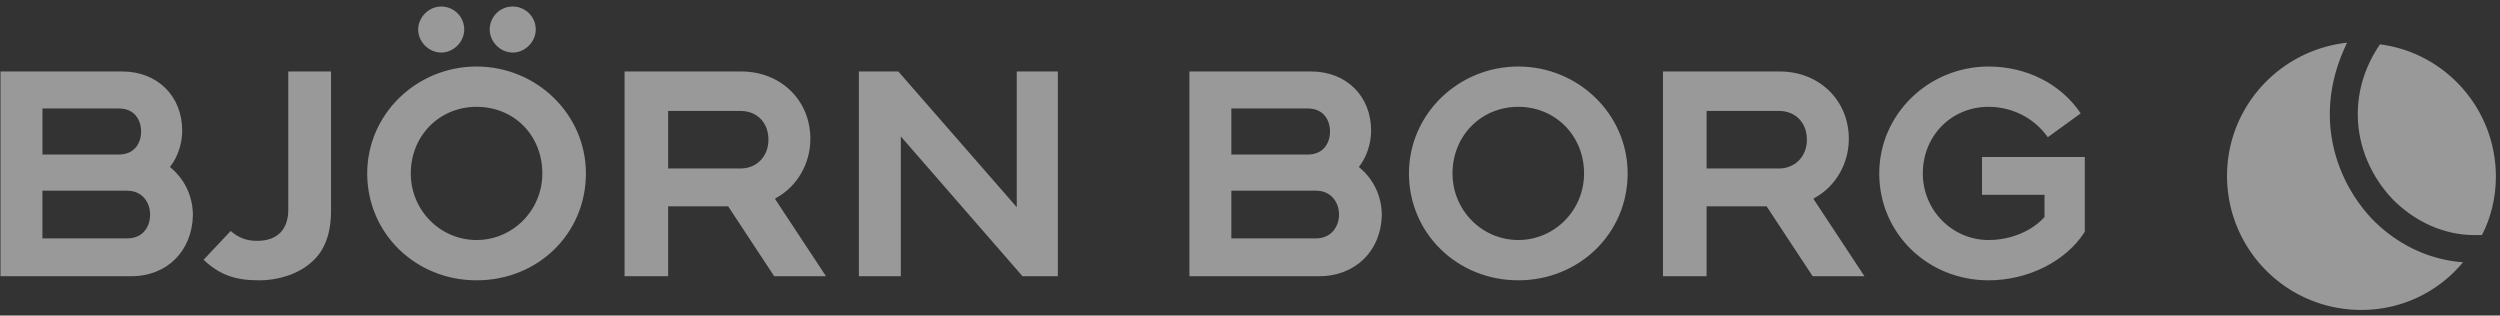 <svg xmlns="http://www.w3.org/2000/svg" width="206" height="26" fill="none" viewBox="0 0 206 26"><rect x="0" y="0" width="206" height="26" fill="#333333" stroke="none"/><path fill="#fff" fill-opacity=".5" d="M191.977 9.412c0-1.964.474-3.93 1.422-5.894-5.555.61-9.891 5.285-9.891 10.976 0 6.097 4.946 11.043 11.043 11.043a10.82 10.82 0 0 0 8.401-3.93c-2.913-.203-5.555-1.558-7.52-3.59-2.033-2.168-3.455-5.217-3.455-8.605Z"/><path fill="#fff" fill-opacity=".5" d="M194.28 9.413c0 2.71 1.152 5.216 2.913 7.046 1.762 1.761 4.133 2.913 6.708 2.913h.609c.746-1.423 1.152-3.117 1.152-4.81 0-5.624-4.2-10.23-9.553-10.908-1.287 1.897-1.829 3.862-1.829 5.759ZM68.062 22.76h-4.268L60 17h-4.946v5.76h-3.59V5.89h9.62c3.252 0 5.69 2.37 5.69 5.555 0 2.032-1.083 3.93-2.845 4.878l-.068.068 4.2 6.368Zm-13.008-8.876h5.962c1.355 0 2.303-1.016 2.303-2.371 0-1.423-.948-2.372-2.303-2.372h-5.962v4.743Zm32.113 8.876h-2.913L74.227 11.241v11.517h-3.455V5.89h3.252l9.756 11.18V5.888h3.387v16.87Zm-76.354 0H.041V5.89h10.027c2.913 0 4.946 2.032 4.946 4.877 0 1.017-.339 2.1-.949 2.914l-.067.067.067.068c1.152.949 1.83 2.371 1.83 3.93-.068 2.913-2.1 5.013-5.082 5.013Zm-7.317-3.117h6.979c1.354 0 1.896-1.017 1.896-1.965 0-.949-.61-1.965-1.896-1.965H3.496v3.93Zm0-6.91h6.301c1.287 0 1.83-.95 1.83-1.898s-.543-1.897-1.83-1.897h-6.3v3.794ZM108.712 22.76H98.008V5.89h10.027c2.913 0 4.945 2.032 4.945 4.877 0 1.017-.338 2.1-.948 2.914l-.068.067.068.068c1.152.949 1.829 2.371 1.829 3.93-.068 2.913-2.168 5.013-5.149 5.013Zm-7.249-3.117h6.978c1.287 0 1.897-1.017 1.897-1.965 0-.949-.61-1.965-1.897-1.965h-6.978v3.93Zm0-6.91h6.301c1.287 0 1.829-.95 1.829-1.898s-.542-1.897-1.829-1.897h-6.301v3.794ZM153.63 22.76h-4.268L145.568 17h-4.946v5.76h-3.591V5.89h9.621c3.252 0 5.691 2.37 5.691 5.555 0 2.032-1.084 3.93-2.846 4.878l-.067.068 4.2 6.368Zm-13.008-8.876h5.962c1.355 0 2.304-1.016 2.304-2.371 0-1.423-.949-2.372-2.304-2.372h-5.962v4.743Zm23.238 9.213c-5.013 0-9.01-3.862-9.01-8.807 0-4.878 4.065-8.808 9.01-8.808 3.117 0 5.962 1.423 7.588 3.862l-2.71 1.965c-1.084-1.558-2.913-2.507-4.878-2.507-3.048 0-5.42 2.371-5.42 5.488 0 3.049 2.439 5.488 5.42 5.488 1.83 0 3.591-.746 4.607-1.897v-1.83h-5.149v-3.116h8.469V19.1c-1.558 2.439-4.675 3.997-7.927 3.997Zm-142.545.001c-1.965 0-3.252-.474-4.54-1.694l2.236-2.371c.61.542 1.287.813 2.168.813 1.694 0 2.575-.949 2.575-2.575V5.89h3.523v11.45c0 1.965-.542 3.388-1.694 4.336-1.016.88-2.575 1.423-4.268 1.423ZM42.249 4.33c-1.016 0-1.897-.88-1.897-1.896 0-1.017.813-1.897 1.897-1.897 1.016 0 1.897.813 1.897 1.897 0 1.016-.88 1.897-1.897 1.897Zm-5.894 0c-1.016 0-1.897-.88-1.897-1.896 0-1.017.88-1.897 1.897-1.897 1.016 0 1.897.813 1.897 1.897 0 1.016-.881 1.897-1.897 1.897Zm88.752 18.767c-5.013 0-9.01-3.862-9.01-8.807 0-4.878 4.065-8.808 9.01-8.808 4.946 0 9.011 3.93 9.011 8.808 0 4.945-3.997 8.807-9.011 8.807Zm0-14.295c-3.048 0-5.42 2.371-5.42 5.488 0 3.049 2.439 5.488 5.42 5.488s5.42-2.44 5.42-5.488c0-3.117-2.371-5.488-5.42-5.488ZM39.268 23.097c-5.013 0-9.01-3.862-9.01-8.807 0-4.878 4.065-8.808 9.01-8.808 4.946 0 9.011 3.93 9.011 8.808 0 4.945-3.93 8.807-9.01 8.807Zm0-14.295c-3.048 0-5.42 2.371-5.42 5.488 0 3.049 2.44 5.488 5.42 5.488 2.981 0 5.42-2.44 5.42-5.488 0-3.117-2.303-5.488-5.42-5.488Z"/></svg>